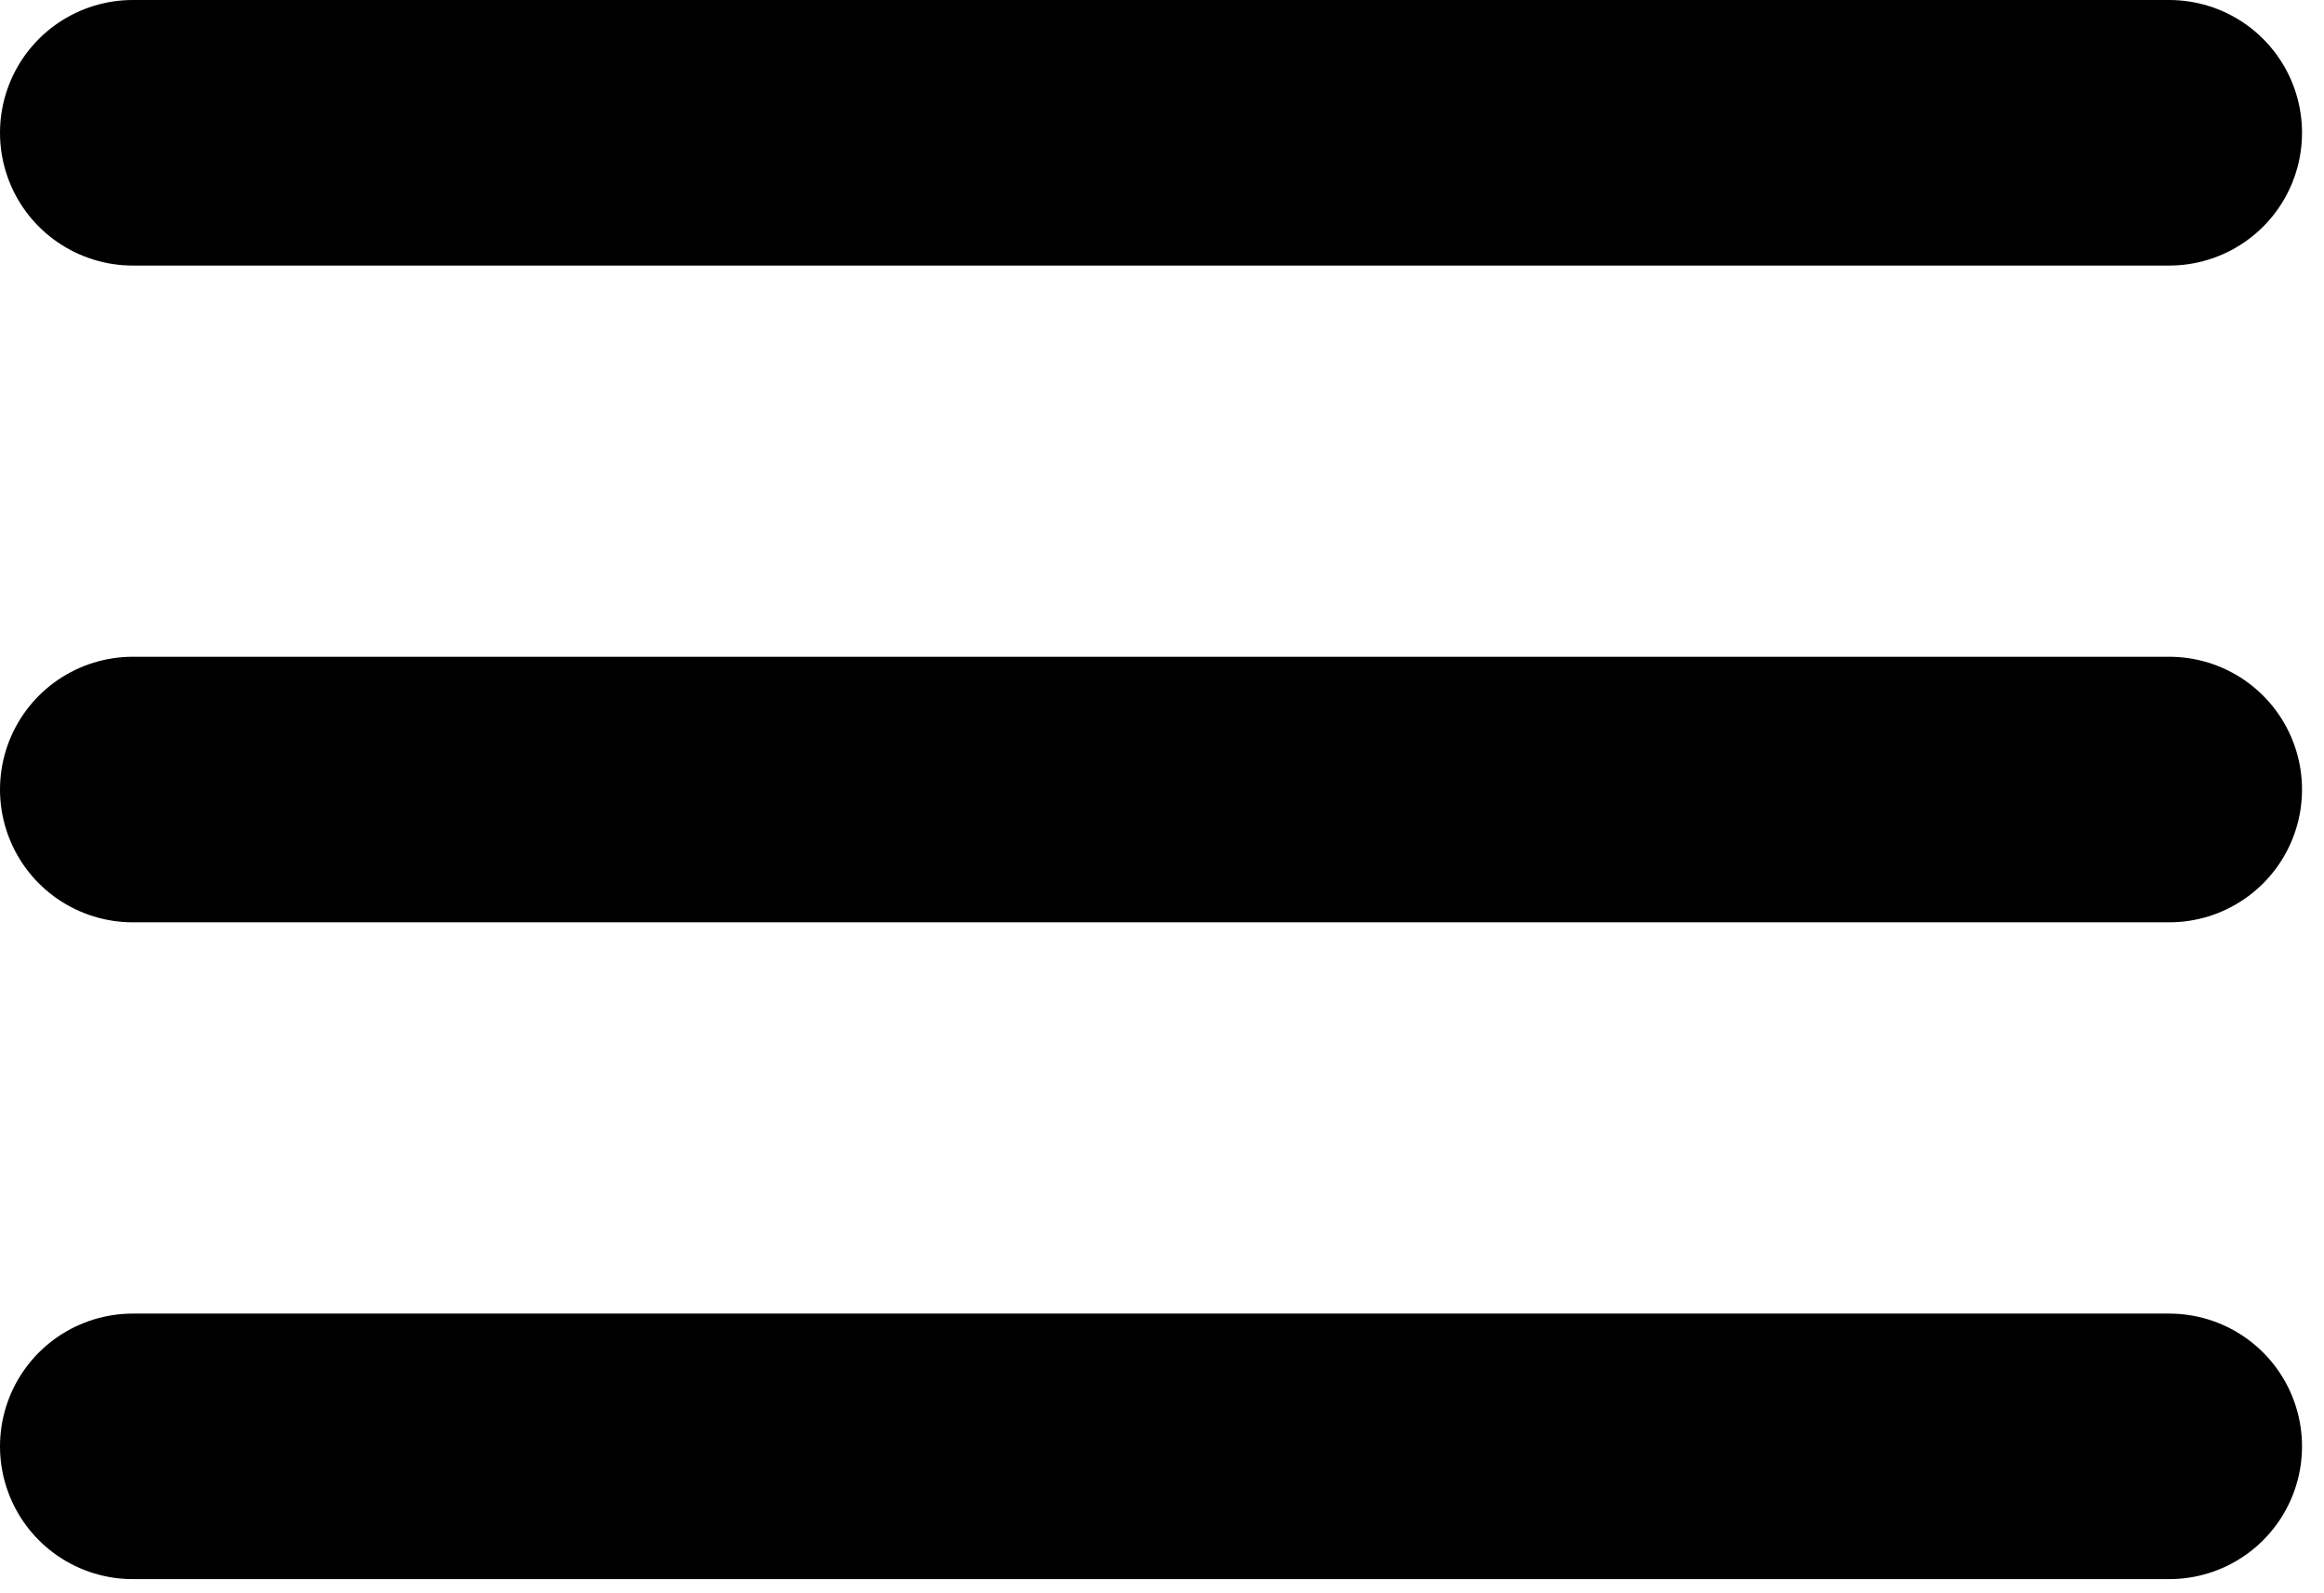 <svg width="35" height="24" viewBox="0 0 35 24" fill="none" xmlns="http://www.w3.org/2000/svg">
<path d="M2 2H32.669" stroke="black" stroke-width="4" stroke-linecap="round"/>
<path d="M2 11.893H32.669" stroke="black" stroke-width="4" stroke-linecap="round"/>
<path d="M2 21.787H32.669" stroke="black" stroke-width="4" stroke-linecap="round"/>
</svg>
